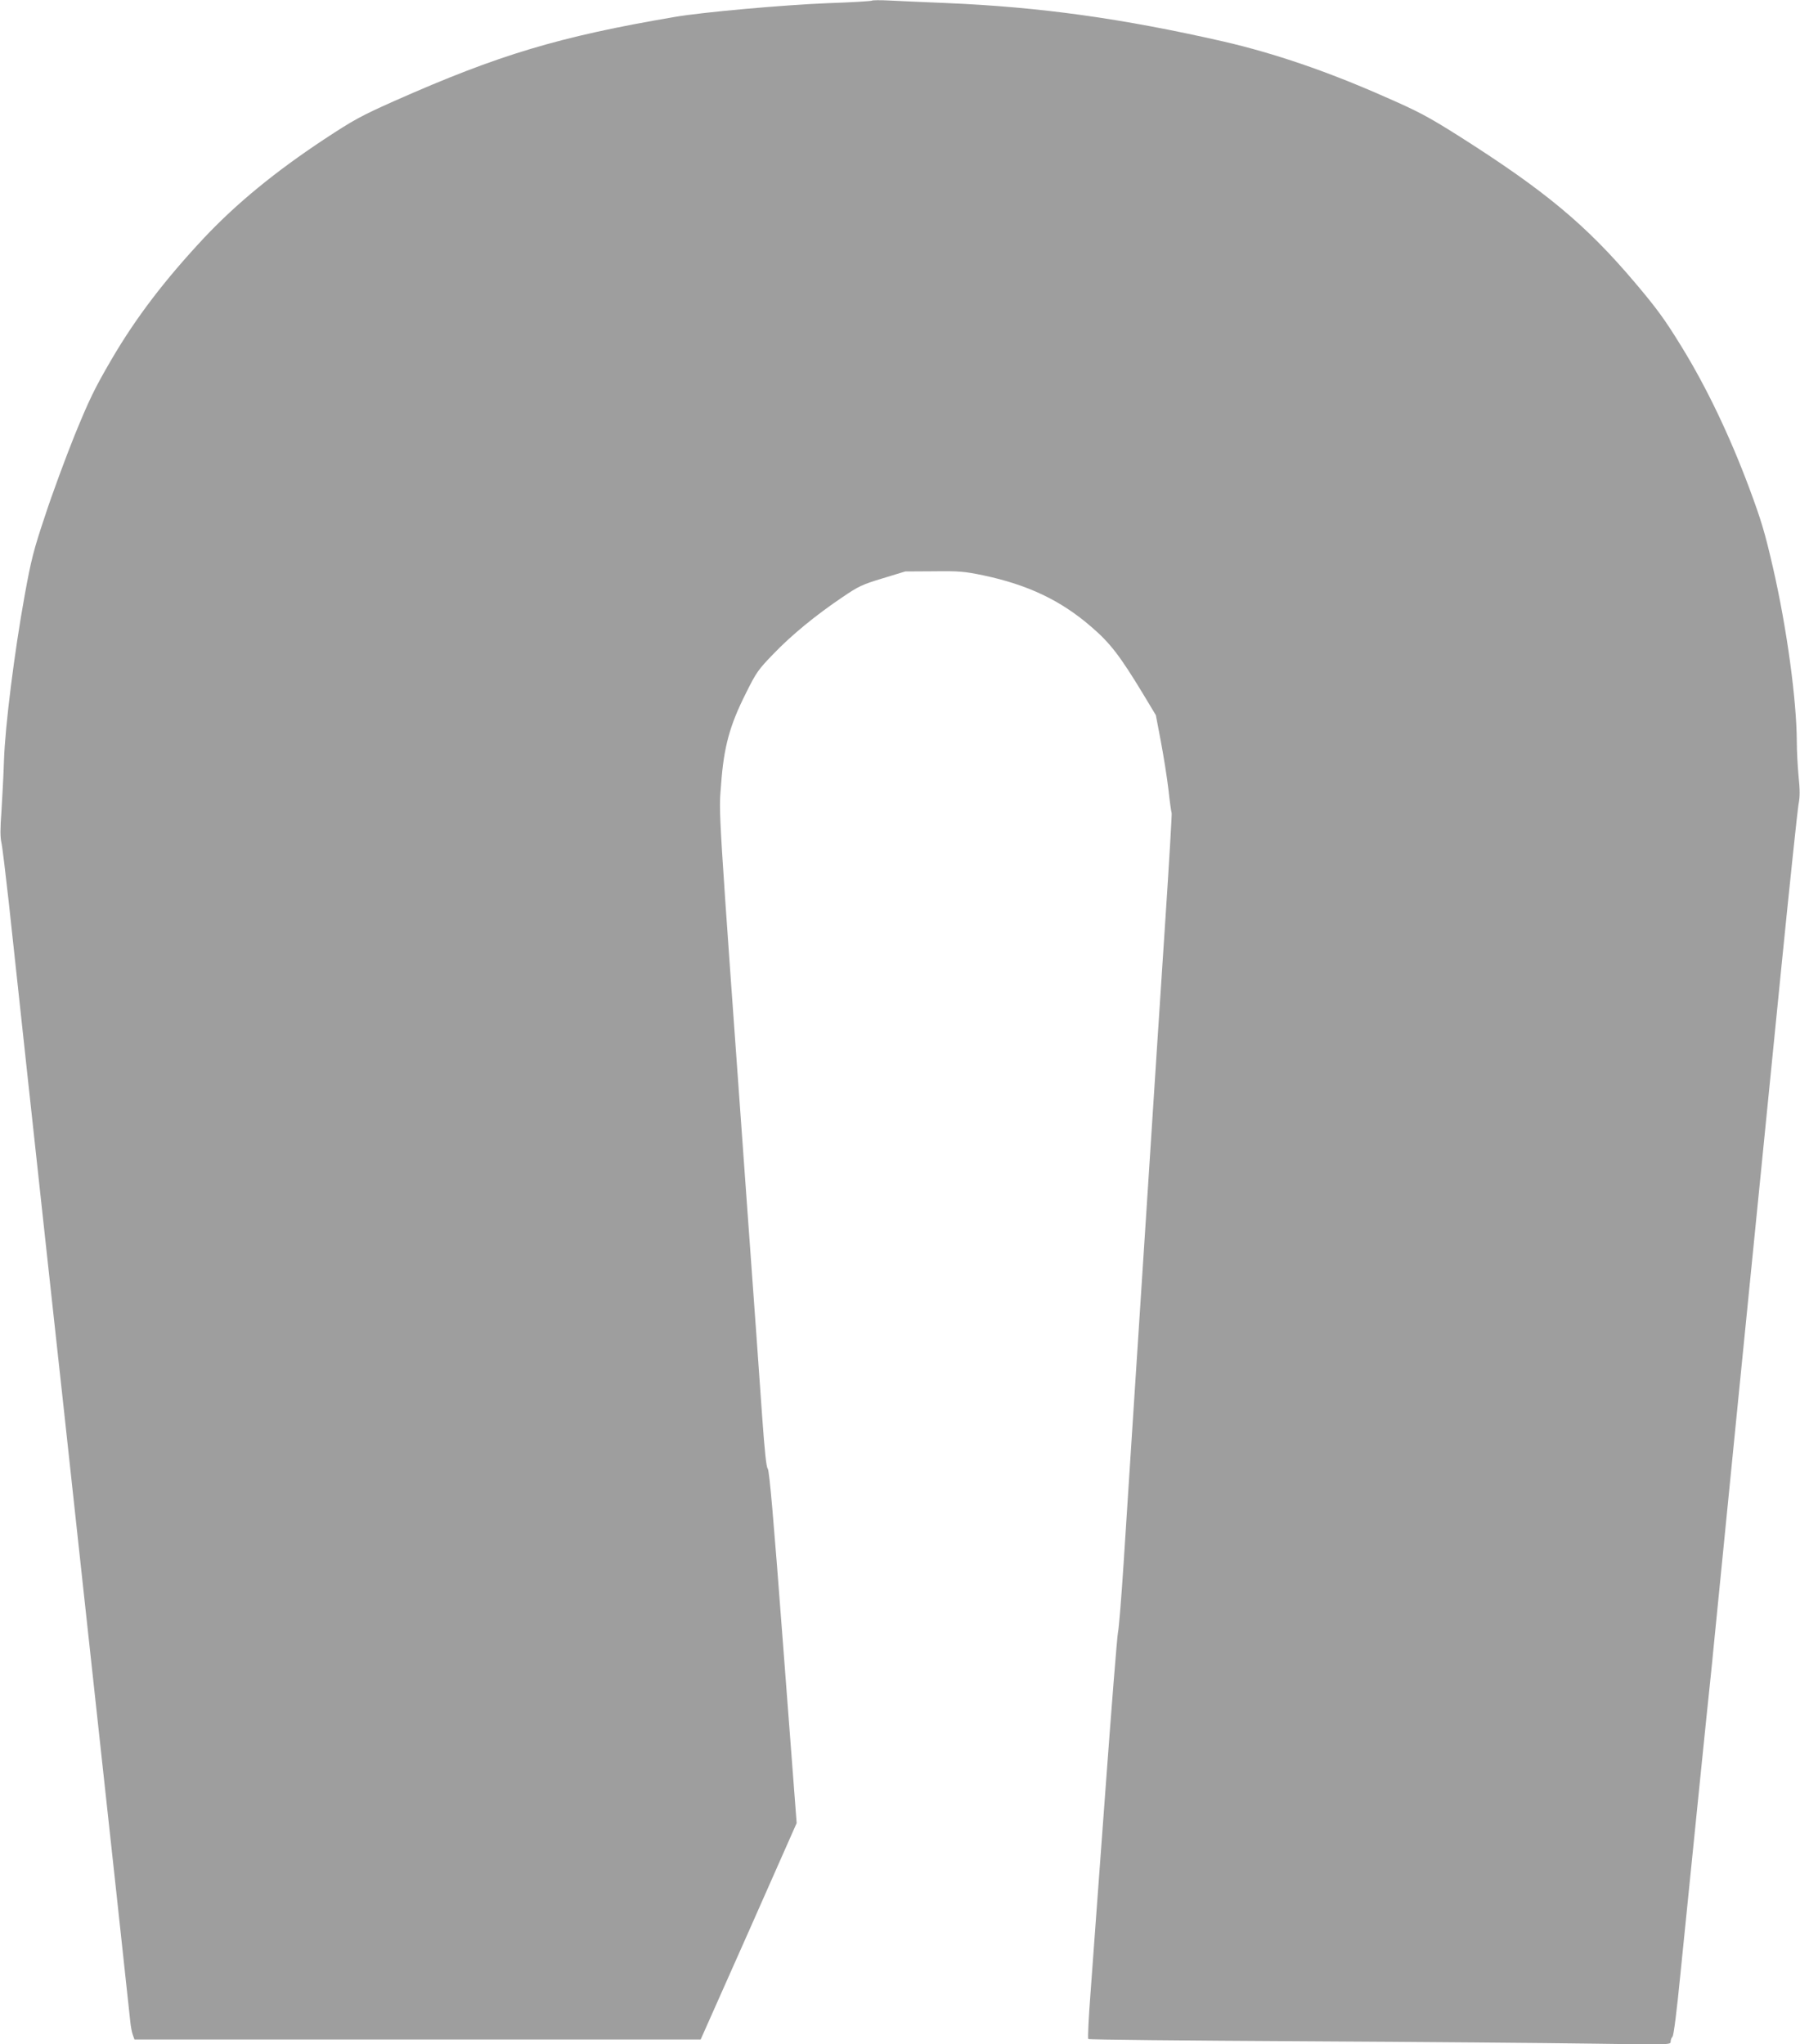 <?xml version="1.0" standalone="no"?>
<!DOCTYPE svg PUBLIC "-//W3C//DTD SVG 20010904//EN"
 "http://www.w3.org/TR/2001/REC-SVG-20010904/DTD/svg10.dtd">
<svg version="1.0" xmlns="http://www.w3.org/2000/svg"
 width="1127pt" height="1280pt" viewBox="0 0 1127 1280"
 preserveAspectRatio="xMidYMid meet">
<g transform="translate(0,1280) scale(0.1,-0.1)"
fill="#9e9e9e" stroke="none">
<path d="M5459 12796 c-3 -3 -129 -11 -280 -16 -271 -11 -780 -56 -954 -86
-724 -123 -1103 -237 -1755 -526 -211 -94 -256 -119 -440 -240 -307 -203 -548
-401 -750 -615 -248 -265 -429 -502 -582 -764 -108 -185 -140 -253 -231 -475
-57 -142 -141 -369 -185 -504 -72 -215 -87 -275 -127 -495 -65 -358 -123 -822
-130 -1035 -3 -96 -11 -241 -16 -322 -8 -106 -8 -160 0 -195 6 -26 26 -194 46
-373 19 -179 71 -658 115 -1065 44 -407 103 -946 130 -1197 28 -252 72 -664
100 -915 27 -252 86 -791 130 -1198 151 -1387 279 -2563 286 -2635 3 -30 10
-67 16 -82 l10 -28 1773 0 1772 0 301 677 300 678 -84 1103 c-61 809 -87 1106
-97 1116 -9 9 -19 105 -35 327 -12 173 -53 751 -92 1284 -189 2627 -180 2480
-165 2675 17 234 54 368 154 567 66 133 78 150 173 248 112 117 265 243 433
356 100 68 123 79 252 118 l141 43 179 1 c161 2 191 -1 312 -26 278 -59 484
-157 674 -322 118 -101 180 -182 327 -425 l77 -128 31 -163 c17 -90 39 -227
48 -304 8 -77 18 -143 20 -146 2 -4 -16 -314 -41 -690 -25 -376 -72 -1102
-105 -1614 -33 -511 -76 -1171 -95 -1465 -19 -294 -46 -713 -60 -930 -14 -217
-30 -411 -35 -430 -5 -19 -41 -471 -80 -1005 -39 -533 -81 -1097 -92 -1253
-12 -155 -18 -285 -14 -289 4 -4 606 -10 1339 -14 733 -4 1551 -11 1820 -15
480 -7 487 -7 487 12 0 11 5 25 12 32 7 7 27 162 49 389 55 545 177 1752 189
1858 5 50 15 144 21 210 11 116 230 2314 424 4255 52 520 100 972 106 1005 9
45 9 89 0 176 -6 63 -11 160 -11 215 -1 259 -62 710 -149 1089 -51 222 -73
295 -149 500 -122 326 -267 630 -424 885 -105 171 -154 238 -291 400 -307 363
-565 577 -1104 919 -192 121 -252 153 -460 244 -364 161 -693 273 -1012 347
-632 144 -1145 216 -1736 241 -143 6 -305 13 -360 16 -55 3 -103 2 -106 -1z"/>
</g>
</svg>
